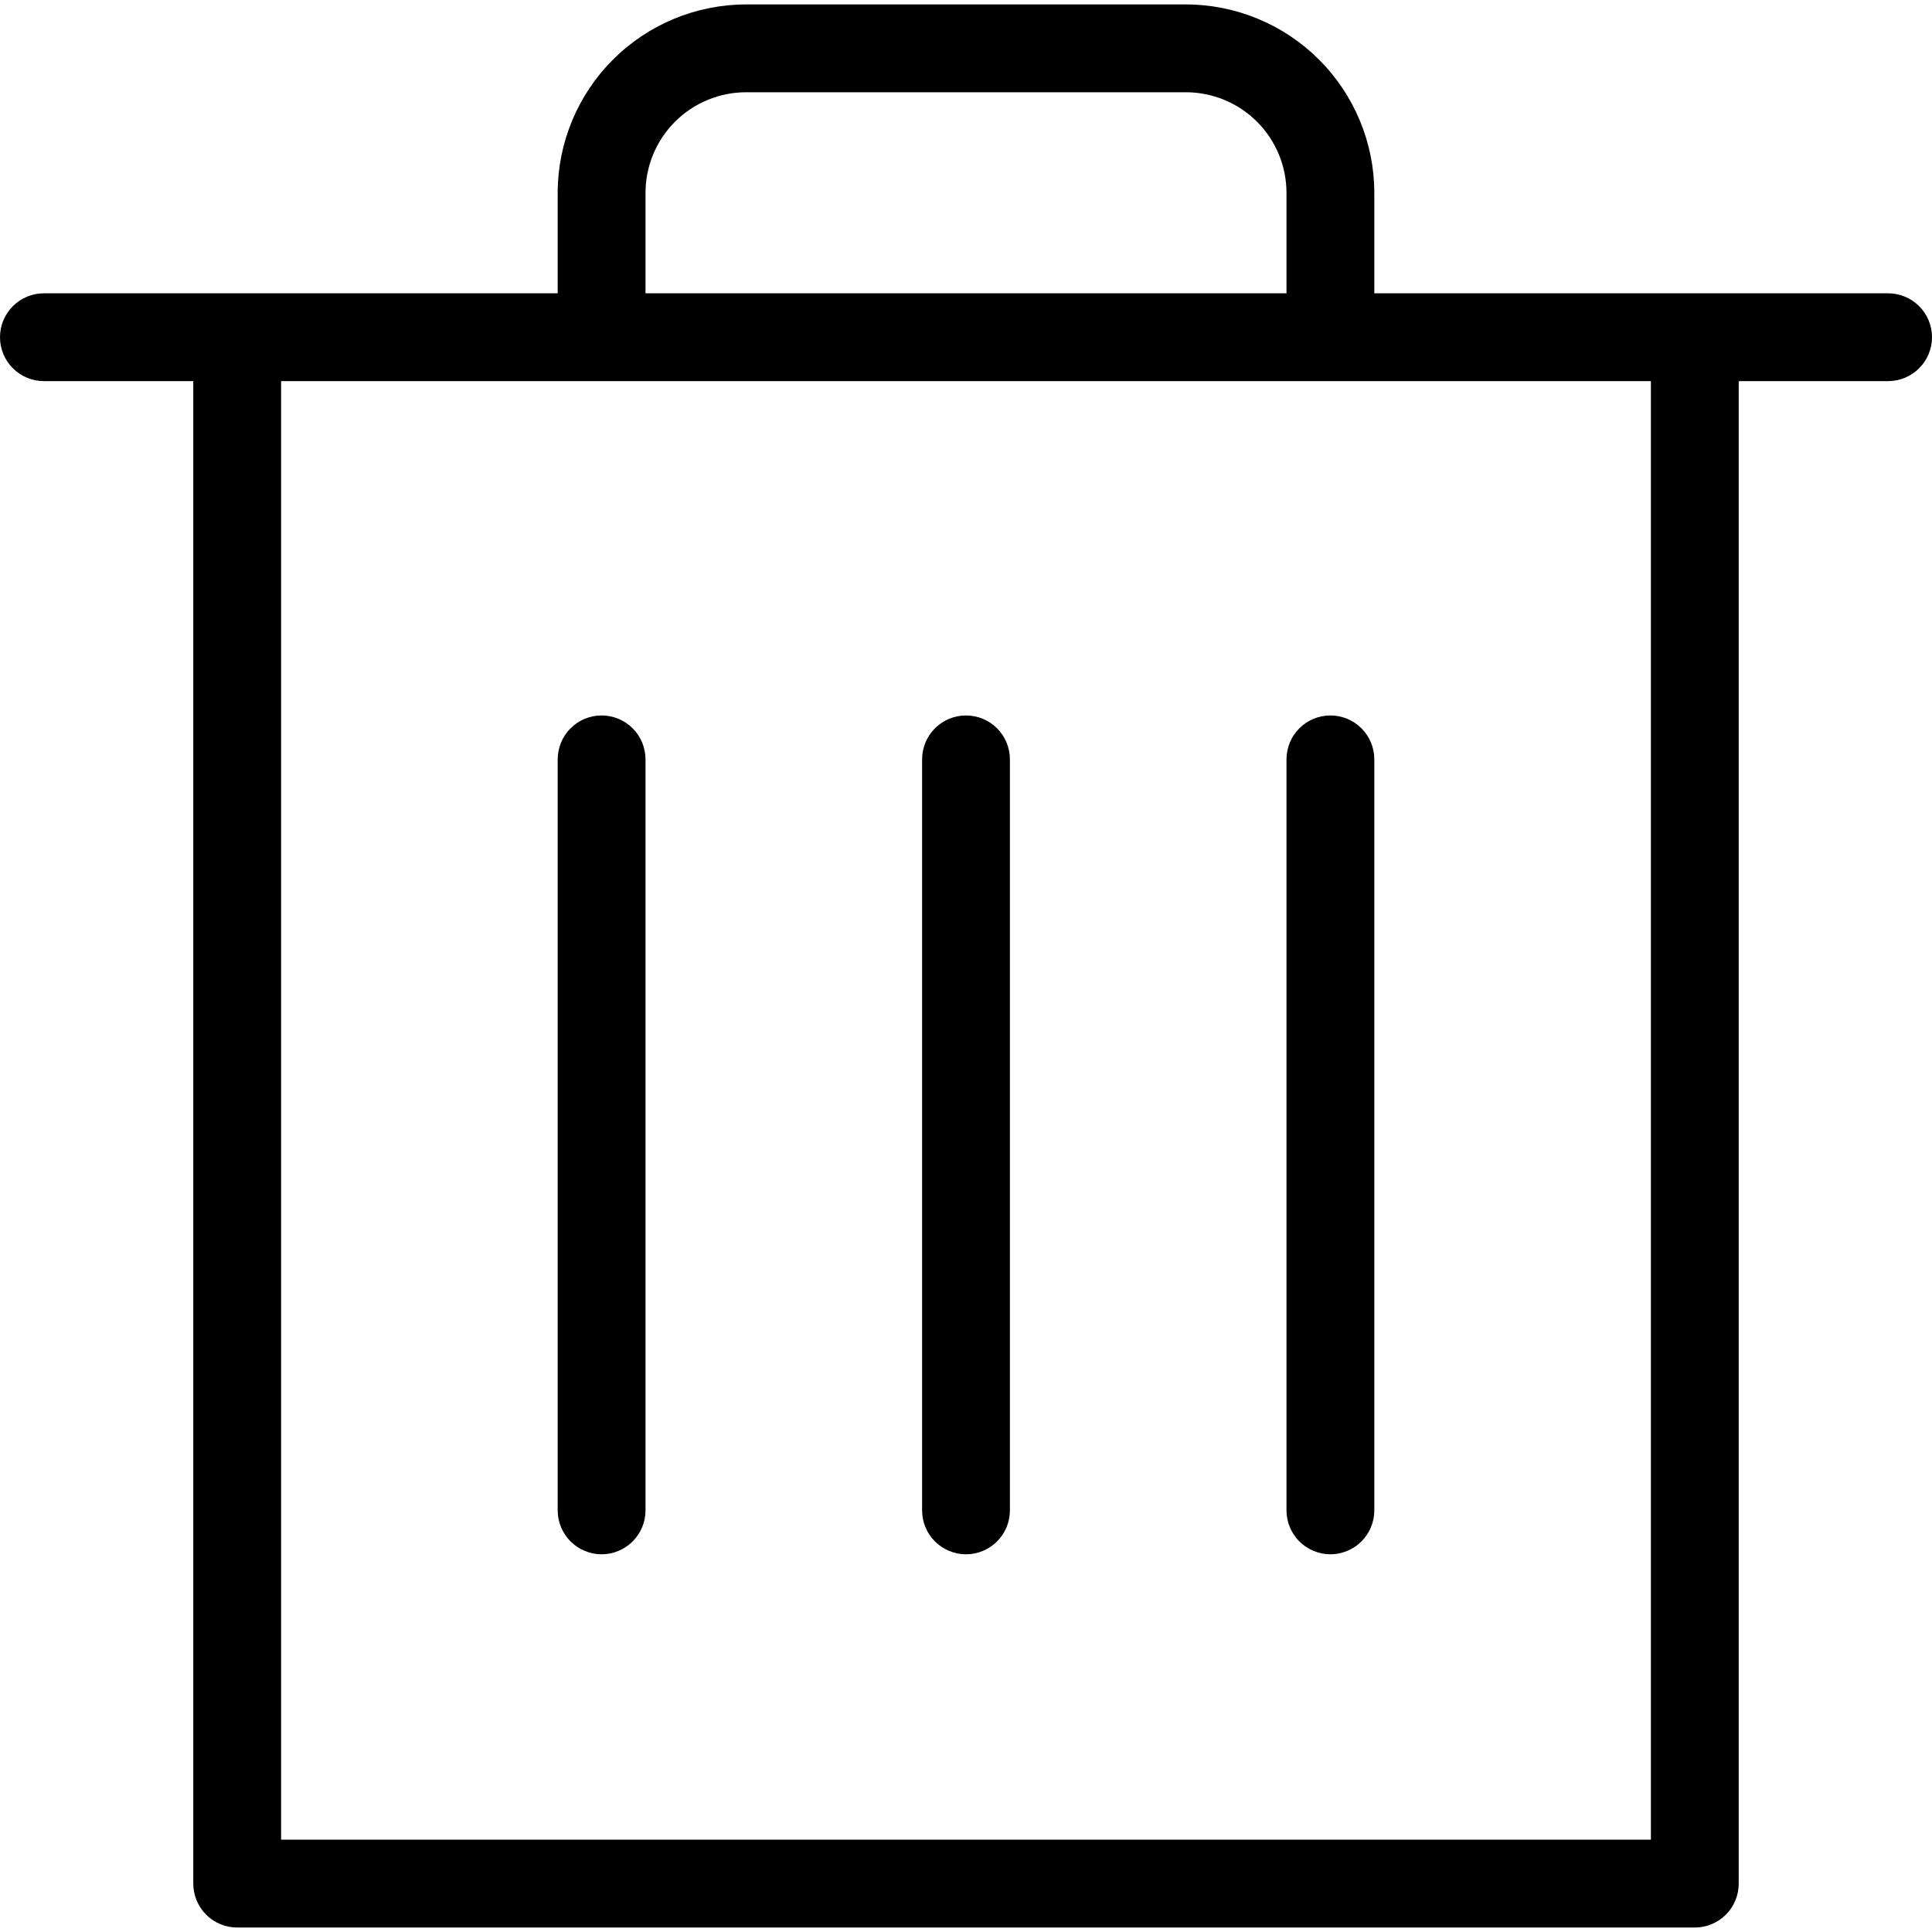 <svg width="44" height="44" viewBox="0 0 44 44" fill="none" xmlns="http://www.w3.org/2000/svg">
<path d="M43 6.68H31.299V4.39C31.298 3.253 30.845 2.163 30.041 1.359C29.237 0.555 28.147 0.102 27.01 0.101H16.99C15.853 0.102 14.763 0.555 13.959 1.359C13.155 2.163 12.702 3.253 12.701 4.39V6.68H1C0.735 6.68 0.48 6.785 0.293 6.973C0.105 7.16 0 7.414 0 7.68C0 7.945 0.105 8.199 0.293 8.387C0.48 8.574 0.735 8.68 1 8.68H4.402V42.898C4.402 43.03 4.428 43.16 4.478 43.281C4.529 43.403 4.602 43.513 4.695 43.606C4.788 43.699 4.898 43.772 5.02 43.822C5.141 43.873 5.271 43.898 5.402 43.898H38.598C38.729 43.898 38.859 43.873 38.98 43.822C39.102 43.772 39.212 43.699 39.305 43.606C39.398 43.513 39.471 43.403 39.522 43.281C39.572 43.16 39.598 43.03 39.598 42.898V8.68H43C43.265 8.68 43.52 8.574 43.707 8.387C43.895 8.199 44 7.945 44 7.68C44 7.414 43.895 7.16 43.707 6.973C43.52 6.785 43.265 6.68 43 6.68ZM14.701 4.39C14.702 3.783 14.943 3.201 15.373 2.772C15.802 2.343 16.383 2.102 16.99 2.101H27.01C27.617 2.102 28.198 2.343 28.628 2.772C29.057 3.201 29.298 3.783 29.299 4.39V6.68H14.701V4.39ZM37.598 41.898H6.402V8.68H37.598V41.898Z" fill="black"/>
<path d="M13.701 16.294C13.57 16.294 13.44 16.32 13.318 16.37C13.197 16.42 13.087 16.494 12.994 16.587C12.901 16.68 12.828 16.79 12.777 16.911C12.727 17.033 12.701 17.163 12.701 17.294V34.398C12.701 34.529 12.727 34.659 12.777 34.78C12.828 34.901 12.901 35.012 12.994 35.105C13.087 35.197 13.197 35.271 13.319 35.321C13.44 35.372 13.57 35.398 13.701 35.398C13.832 35.398 13.963 35.372 14.084 35.321C14.205 35.271 14.315 35.197 14.408 35.105C14.501 35.012 14.575 34.901 14.625 34.78C14.675 34.659 14.701 34.529 14.701 34.398V17.294C14.701 17.163 14.675 17.033 14.625 16.911C14.575 16.79 14.501 16.68 14.408 16.587C14.316 16.494 14.205 16.42 14.084 16.37C13.963 16.32 13.832 16.294 13.701 16.294V16.294Z" fill="black"/>
<path d="M22 16.294C21.869 16.294 21.739 16.32 21.617 16.37C21.496 16.42 21.386 16.494 21.293 16.587C21.2 16.68 21.126 16.79 21.076 16.911C21.026 17.033 21 17.163 21 17.294V34.398C21 34.663 21.105 34.917 21.293 35.105C21.48 35.292 21.735 35.398 22 35.398C22.265 35.398 22.52 35.292 22.707 35.105C22.895 34.917 23 34.663 23 34.398V17.294C23 17.163 22.974 17.033 22.924 16.911C22.874 16.79 22.8 16.68 22.707 16.587C22.614 16.494 22.504 16.42 22.383 16.37C22.261 16.32 22.131 16.294 22 16.294V16.294Z" fill="black"/>
<path d="M29.299 17.294V34.398C29.299 34.529 29.325 34.659 29.375 34.78C29.425 34.901 29.499 35.012 29.592 35.105C29.685 35.197 29.795 35.271 29.916 35.321C30.038 35.372 30.168 35.398 30.299 35.398C30.43 35.398 30.56 35.372 30.681 35.321C30.803 35.271 30.913 35.197 31.006 35.105C31.099 35.012 31.172 34.901 31.223 34.78C31.273 34.659 31.299 34.529 31.299 34.398V17.294C31.299 17.029 31.194 16.774 31.006 16.587C30.818 16.399 30.564 16.294 30.299 16.294C30.034 16.294 29.779 16.399 29.592 16.587C29.404 16.774 29.299 17.029 29.299 17.294V17.294Z" fill="black"/>
</svg>
